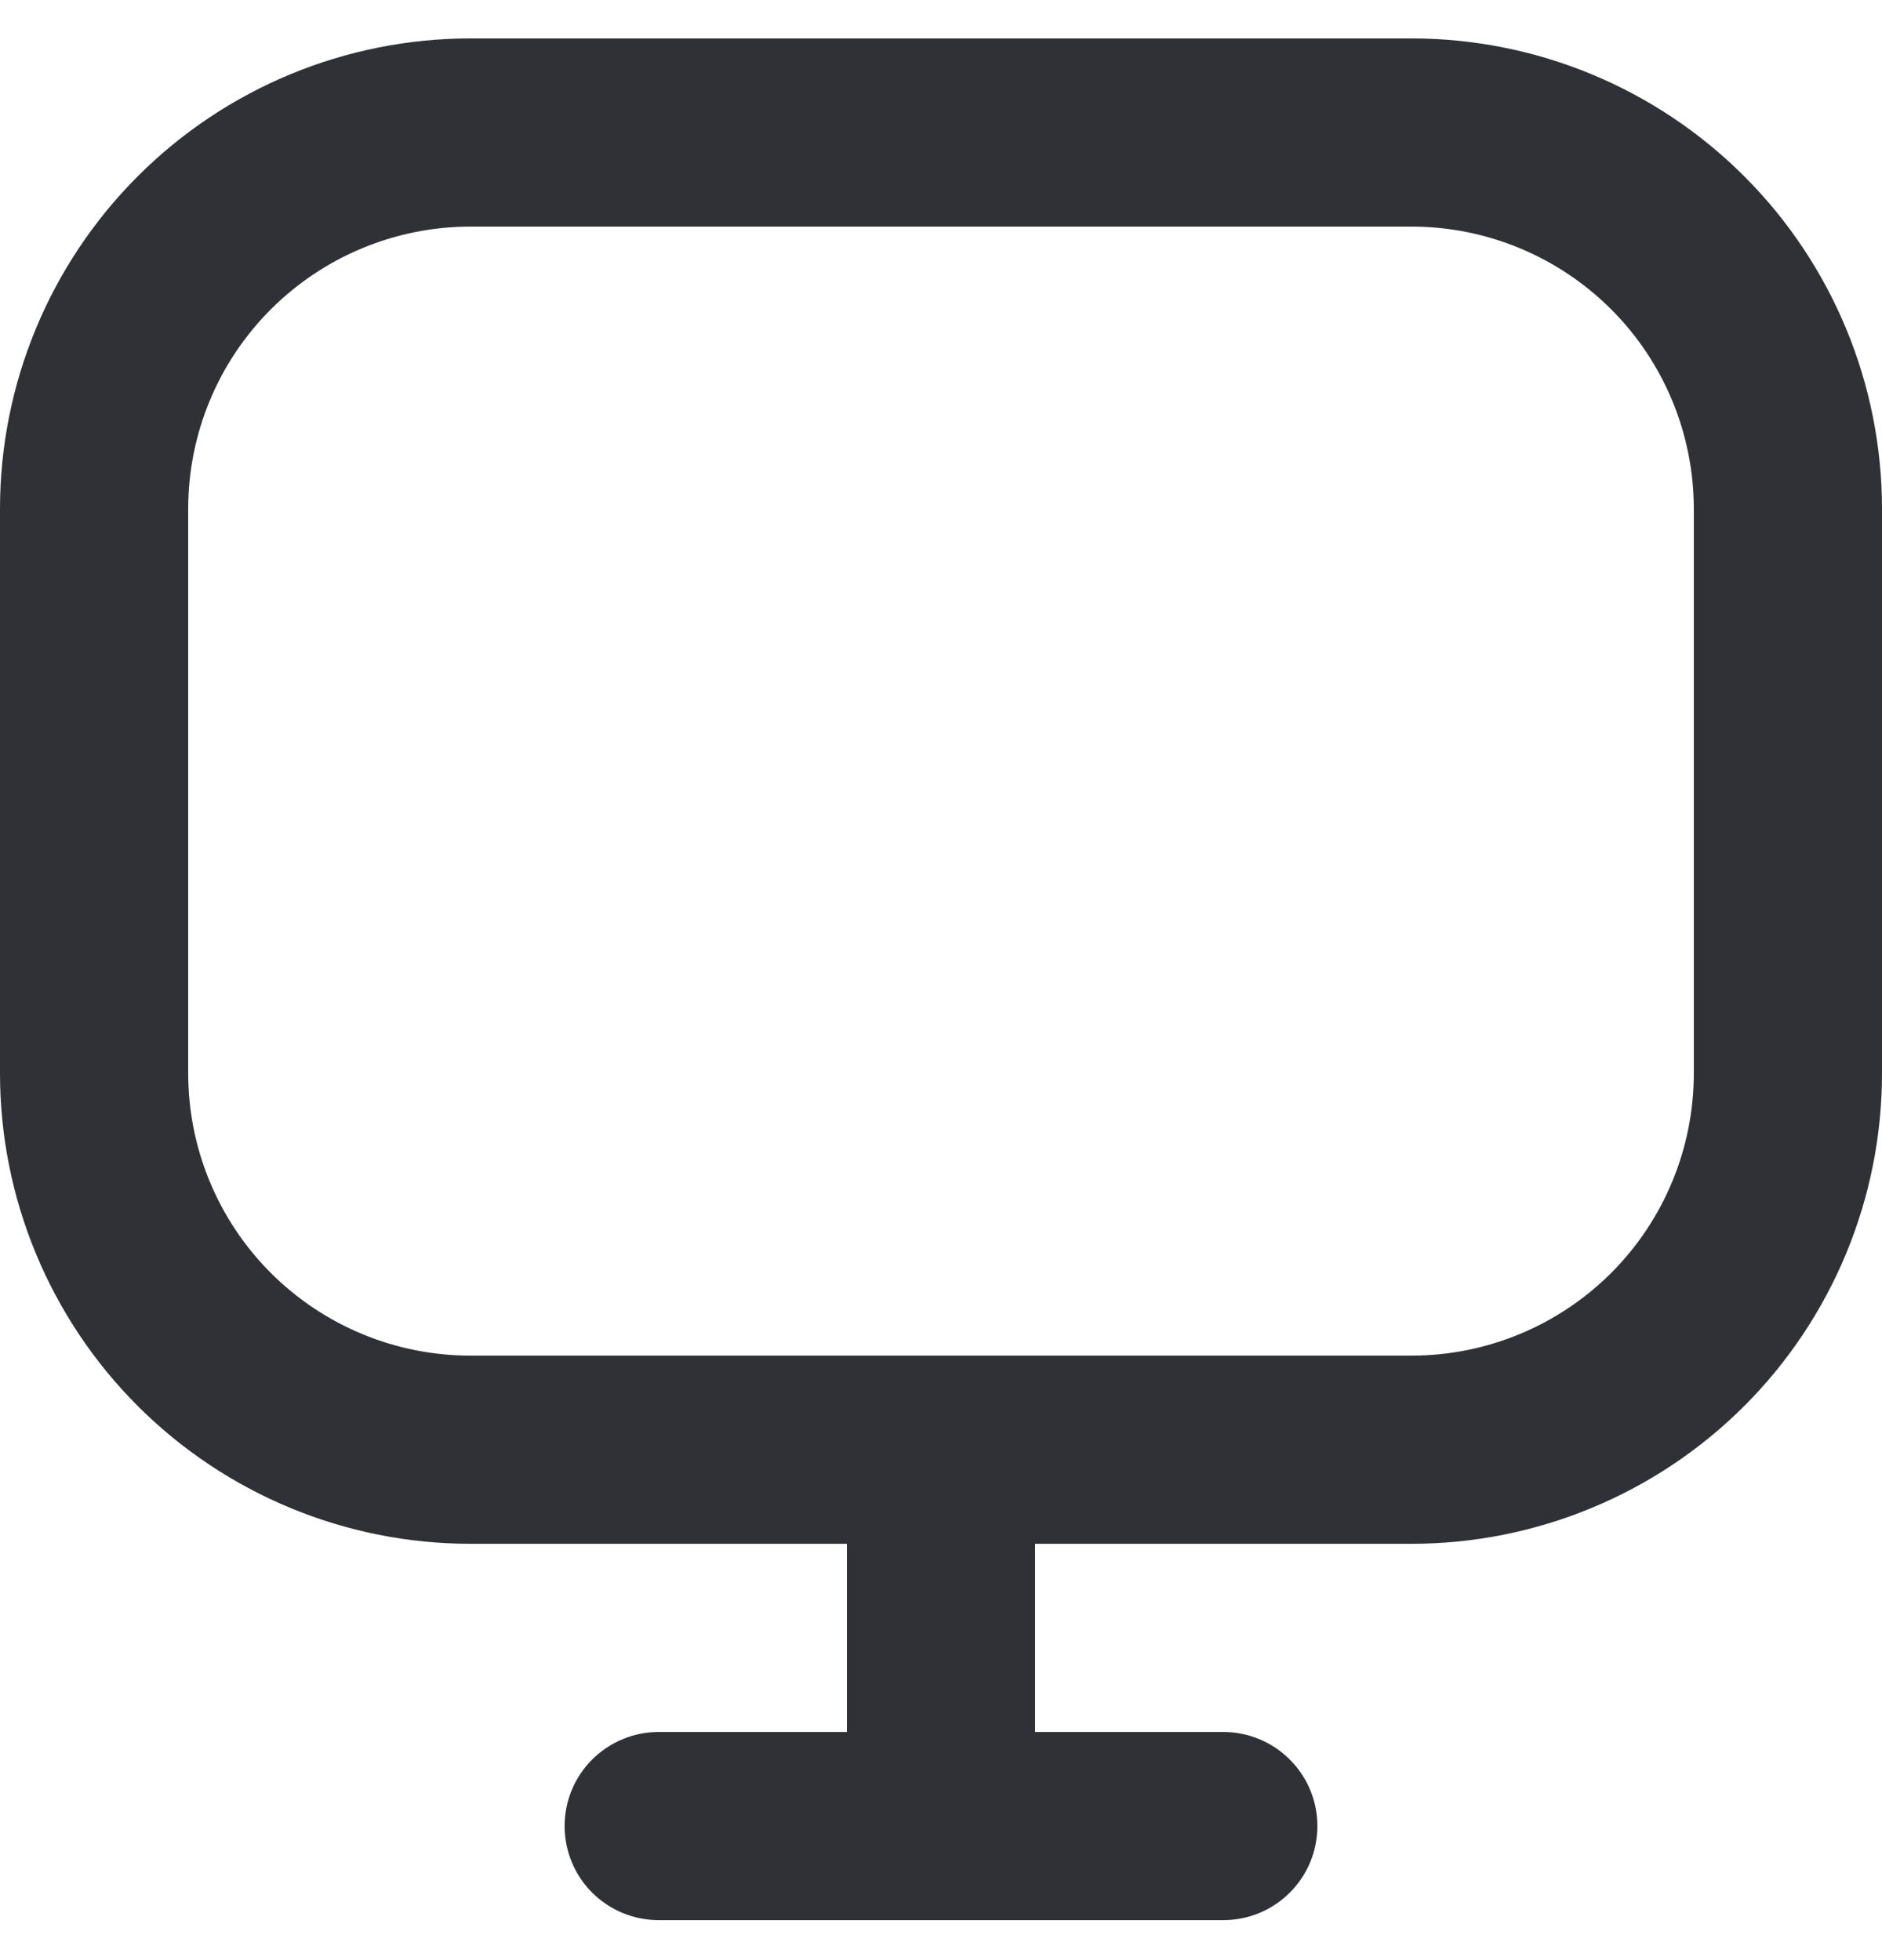 <svg width="24" height="25" viewBox="0 0 24 25" fill="none" xmlns="http://www.w3.org/2000/svg">
<g clip-path="url(#clip0_2483_44641)">
<path d="M18 0.49H6C4.409 0.49 2.883 1.122 1.757 2.248C0.632 3.373 0 4.899 0 6.49V13.69C0 15.281 0.632 16.808 1.757 17.933C2.883 19.058 4.409 19.69 6 19.69H10.8V22.09H8.4C8.082 22.09 7.777 22.217 7.551 22.442C7.326 22.667 7.2 22.972 7.2 23.29C7.2 23.608 7.326 23.914 7.551 24.139C7.777 24.364 8.082 24.49 8.4 24.49H15.6C15.918 24.49 16.224 24.364 16.448 24.139C16.674 23.914 16.8 23.608 16.8 23.29C16.8 22.972 16.674 22.667 16.448 22.442C16.224 22.217 15.918 22.09 15.6 22.09H13.2V19.69H18C19.591 19.69 21.117 19.058 22.243 17.933C23.368 16.808 24 15.281 24 13.69V6.49C24 4.899 23.368 3.373 22.243 2.248C21.117 1.122 19.591 0.49 18 0.49ZM21.6 13.69C21.6 14.645 21.221 15.561 20.546 16.236C19.87 16.911 18.955 17.29 18 17.29H6C5.045 17.29 4.13 16.911 3.454 16.236C2.779 15.561 2.4 14.645 2.4 13.69V6.49C2.4 5.535 2.779 4.62 3.454 3.945C4.13 3.27 5.045 2.89 6 2.89H18C18.955 2.89 19.87 3.27 20.546 3.945C21.221 4.62 21.6 5.535 21.6 6.49V13.69Z" fill="#303037"/>
</g>
<defs>
<clipPath id="clip0_2483_44641">
<rect width="24" height="24" fill="white" transform="translate(0 0.49)"/>
</clipPath>
</defs>
</svg>
